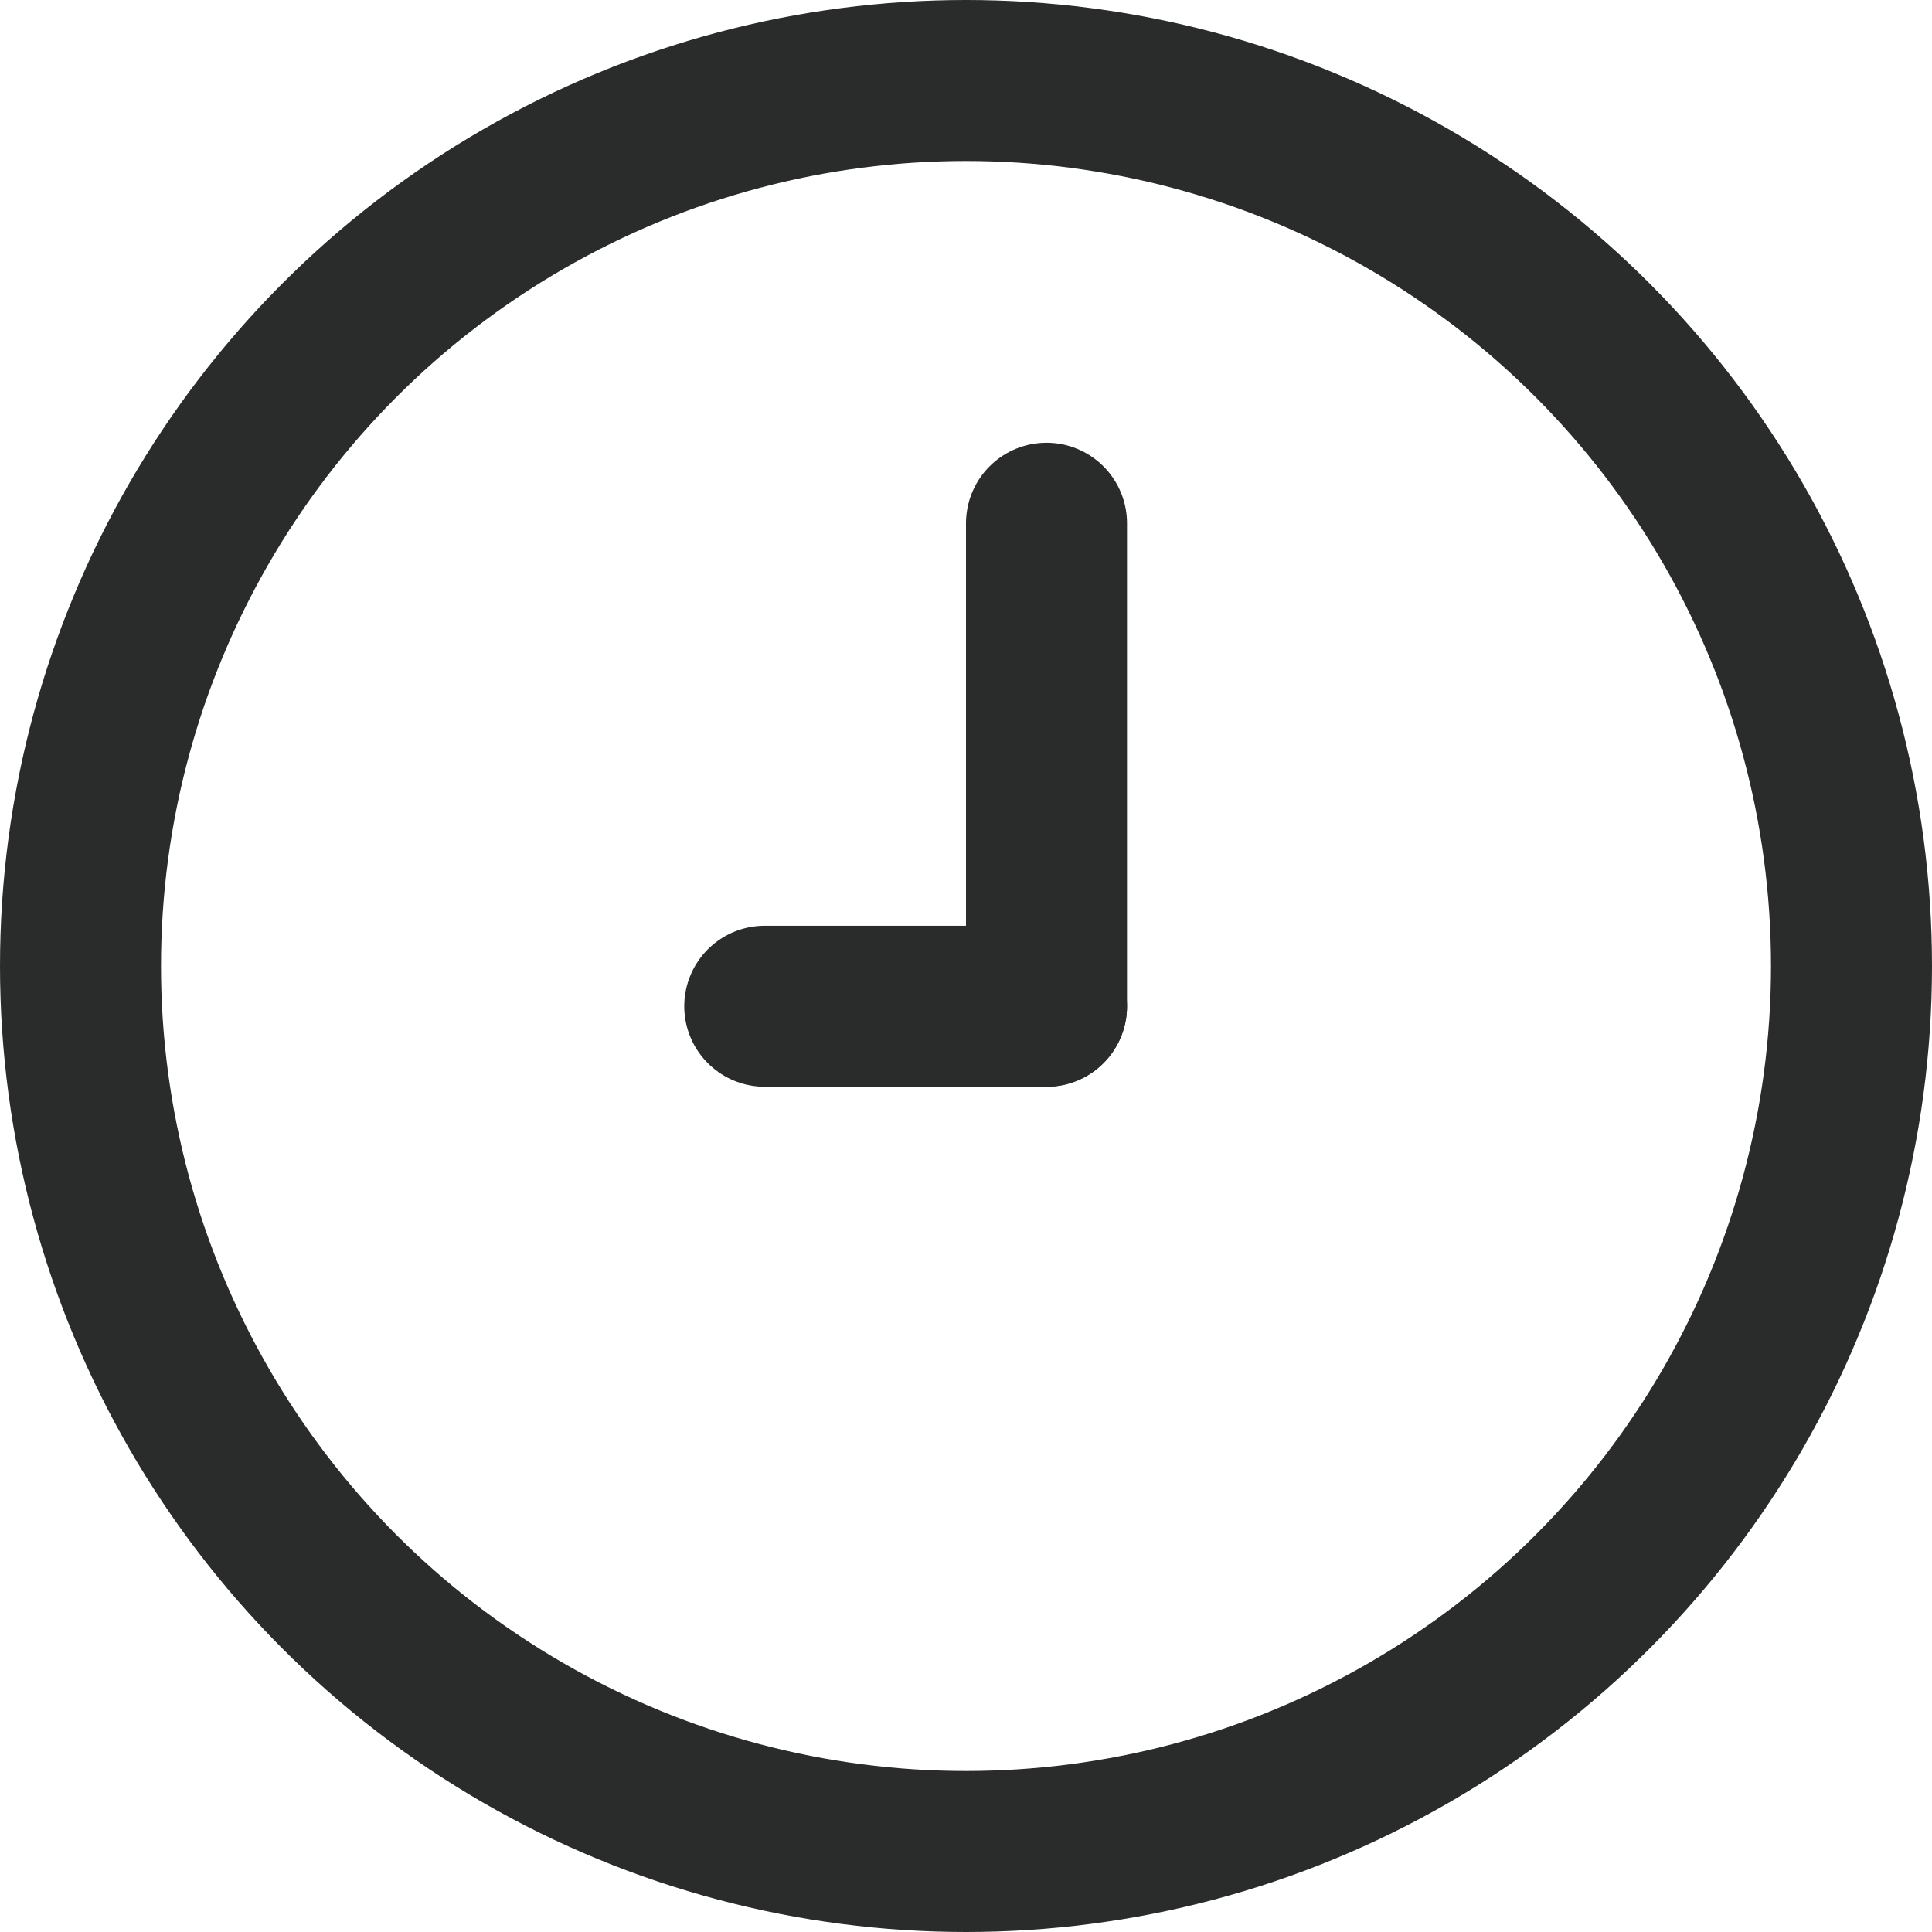 <svg width="24" height="24" viewBox="0 0 24 24" fill="none" xmlns="http://www.w3.org/2000/svg">
<circle cx="12" cy="12" r="11" stroke="#2A2C2C" stroke-width="2"/>
<path d="M13 12.5V6.5" stroke="#2A2C2C" stroke-width="2" stroke-linecap="round"/>
<path d="M13 12.5H9.5" stroke="#2A2C2C" stroke-width="2" stroke-linecap="round"/>
</svg>
